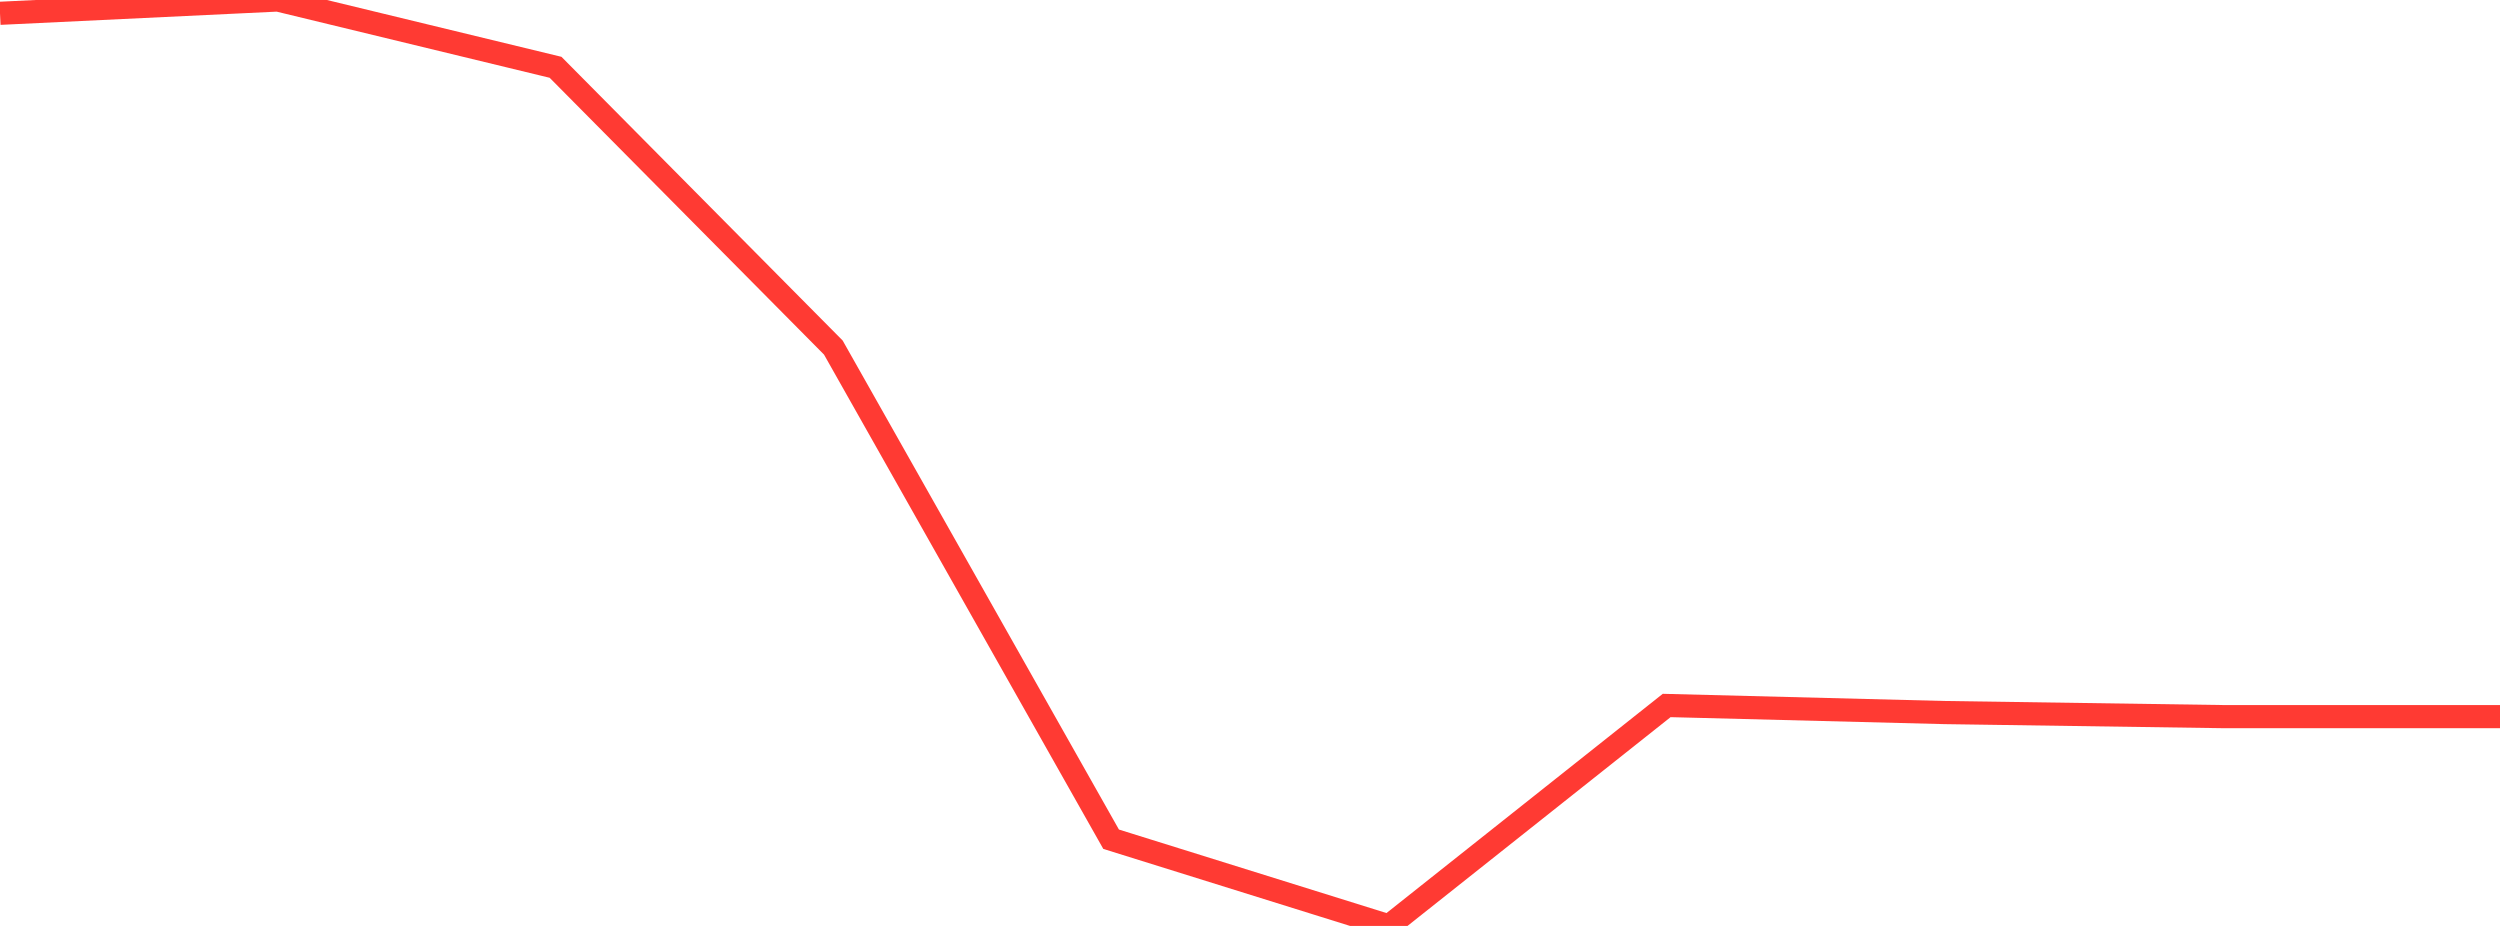 <?xml version="1.0" standalone="no"?>
<!DOCTYPE svg PUBLIC "-//W3C//DTD SVG 1.1//EN" "http://www.w3.org/Graphics/SVG/1.1/DTD/svg11.dtd">

<svg width="135" height="50" viewBox="0 0 135 50" preserveAspectRatio="none" 
  xmlns="http://www.w3.org/2000/svg"
  xmlns:xlink="http://www.w3.org/1999/xlink">


<polyline points="0.0, 0.718 15.0, 0.0 30.0, 3.634 45.0, 18.768 60.0, 45.318 75.0, 50.0 90.0, 38.096 105.0, 38.478 120.0, 38.697 135.0, 38.697" fill="none" stroke="#ff3a33" stroke-width="1.25"/>

</svg>